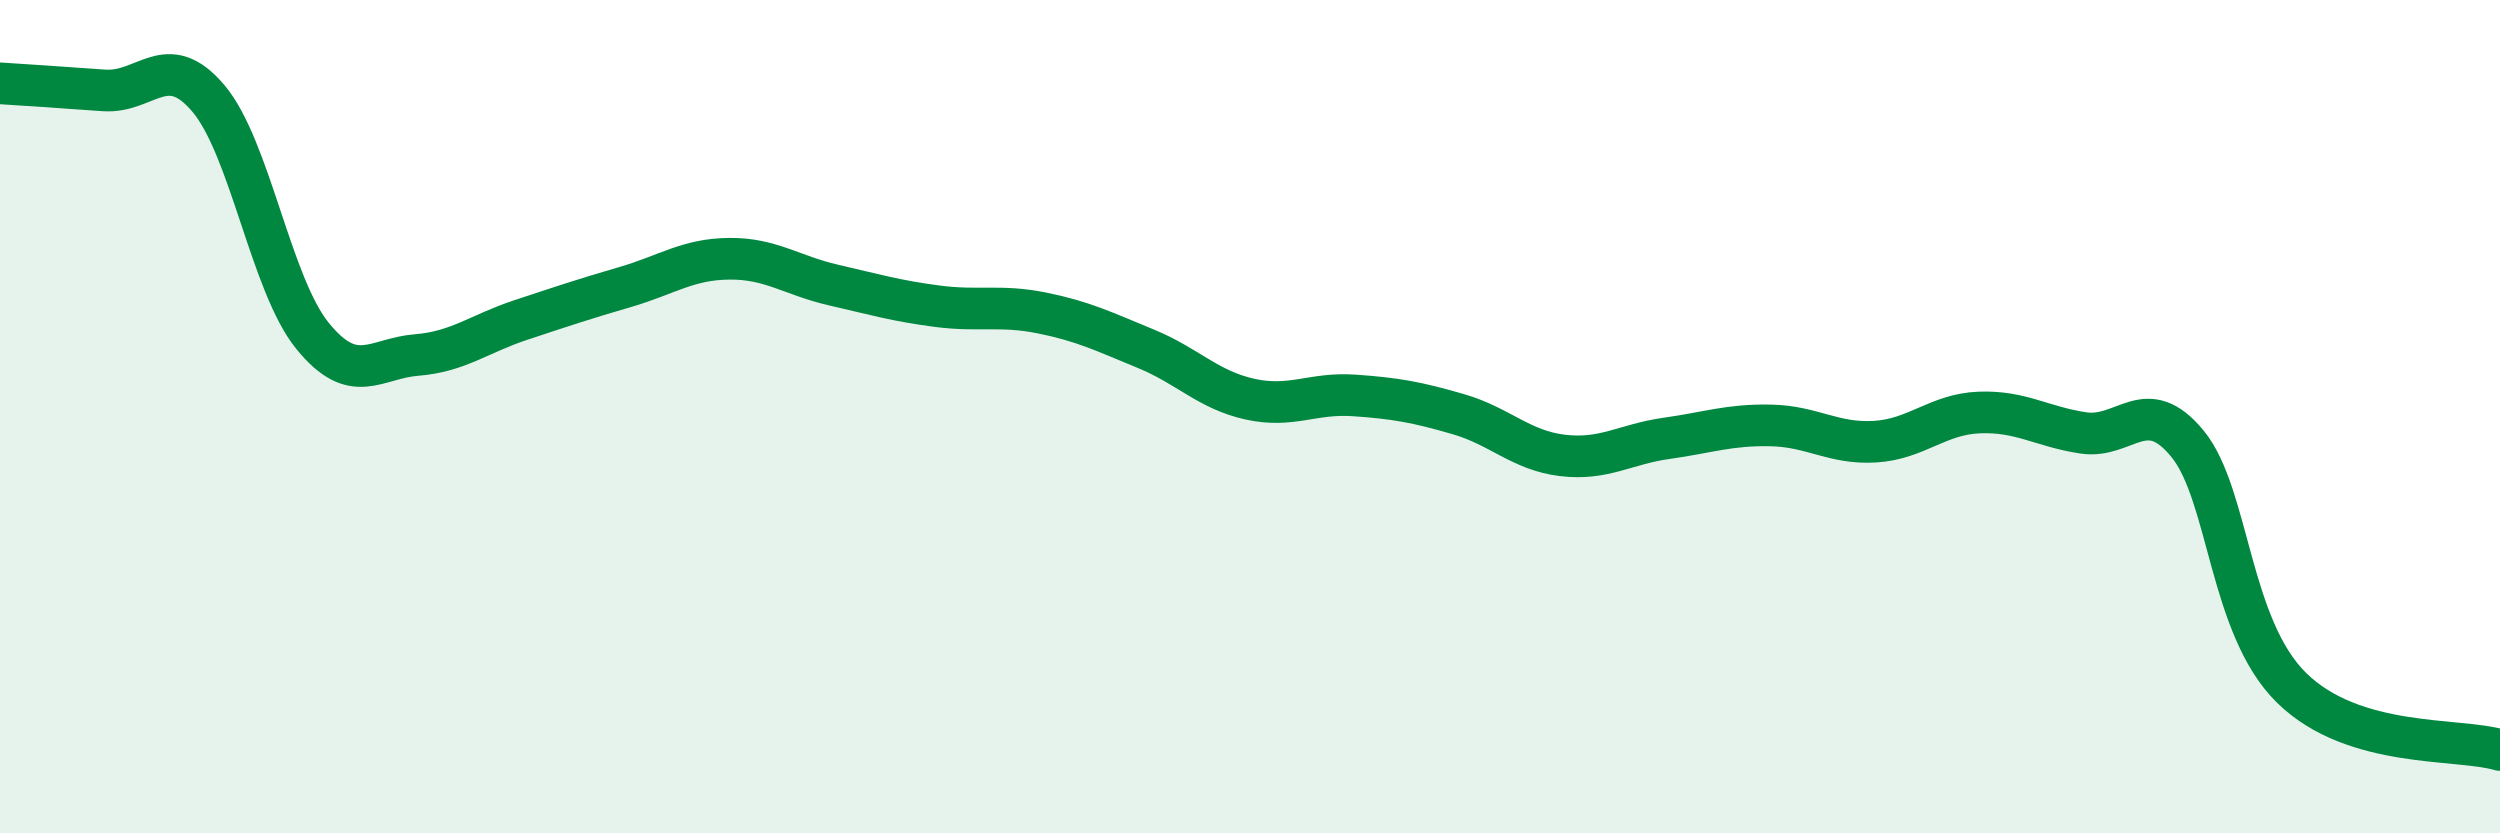 
    <svg width="60" height="20" viewBox="0 0 60 20" xmlns="http://www.w3.org/2000/svg">
      <path
        d="M 0,2 C 0.5,2.03 1.5,2.1 2.5,2.17 C 3.5,2.24 4,1.18 5,2.36 C 6,3.54 6.5,6.83 7.5,8.06 C 8.5,9.29 9,8.6 10,8.52 C 11,8.44 11.5,8.01 12.5,7.68 C 13.5,7.35 14,7.18 15,6.89 C 16,6.6 16.5,6.22 17.5,6.21 C 18.5,6.2 19,6.61 20,6.84 C 21,7.07 21.5,7.22 22.5,7.35 C 23.5,7.48 24,7.31 25,7.51 C 26,7.71 26.5,7.96 27.5,8.37 C 28.5,8.78 29,9.36 30,9.58 C 31,9.8 31.5,9.42 32.5,9.49 C 33.5,9.56 34,9.65 35,9.94 C 36,10.23 36.5,10.81 37.5,10.93 C 38.5,11.05 39,10.66 40,10.52 C 41,10.38 41.5,10.19 42.5,10.21 C 43.5,10.23 44,10.66 45,10.6 C 46,10.54 46.5,9.94 47.5,9.9 C 48.5,9.86 49,10.24 50,10.39 C 51,10.54 51.5,9.43 52.5,10.65 C 53.5,11.87 53.5,15.04 55,16.51 C 56.5,17.98 59,17.7 60,18L60 20L0 20Z"
        fill="#008740"
        opacity="0.1"
        stroke-linecap="round"
        stroke-linejoin="round"
      />
      <path
        d="M 0,2 C 0.5,2.03 1.5,2.1 2.5,2.17 C 3.5,2.24 4,1.18 5,2.36 C 6,3.54 6.5,6.83 7.5,8.06 C 8.5,9.29 9,8.6 10,8.52 C 11,8.44 11.5,8.01 12.5,7.68 C 13.5,7.35 14,7.18 15,6.89 C 16,6.6 16.5,6.22 17.5,6.21 C 18.5,6.2 19,6.61 20,6.84 C 21,7.07 21.5,7.22 22.5,7.35 C 23.5,7.48 24,7.31 25,7.51 C 26,7.71 26.5,7.96 27.5,8.37 C 28.5,8.78 29,9.36 30,9.58 C 31,9.8 31.5,9.42 32.5,9.49 C 33.5,9.56 34,9.65 35,9.94 C 36,10.23 36.5,10.81 37.5,10.93 C 38.5,11.05 39,10.66 40,10.52 C 41,10.38 41.5,10.19 42.5,10.21 C 43.5,10.23 44,10.66 45,10.6 C 46,10.54 46.5,9.94 47.5,9.9 C 48.5,9.86 49,10.24 50,10.39 C 51,10.54 51.5,9.43 52.5,10.65 C 53.5,11.87 53.5,15.04 55,16.51 C 56.5,17.98 59,17.7 60,18"
        stroke="#008740"
        stroke-width="1"
        fill="none"
        stroke-linecap="round"
        stroke-linejoin="round"
      />
    </svg>
  